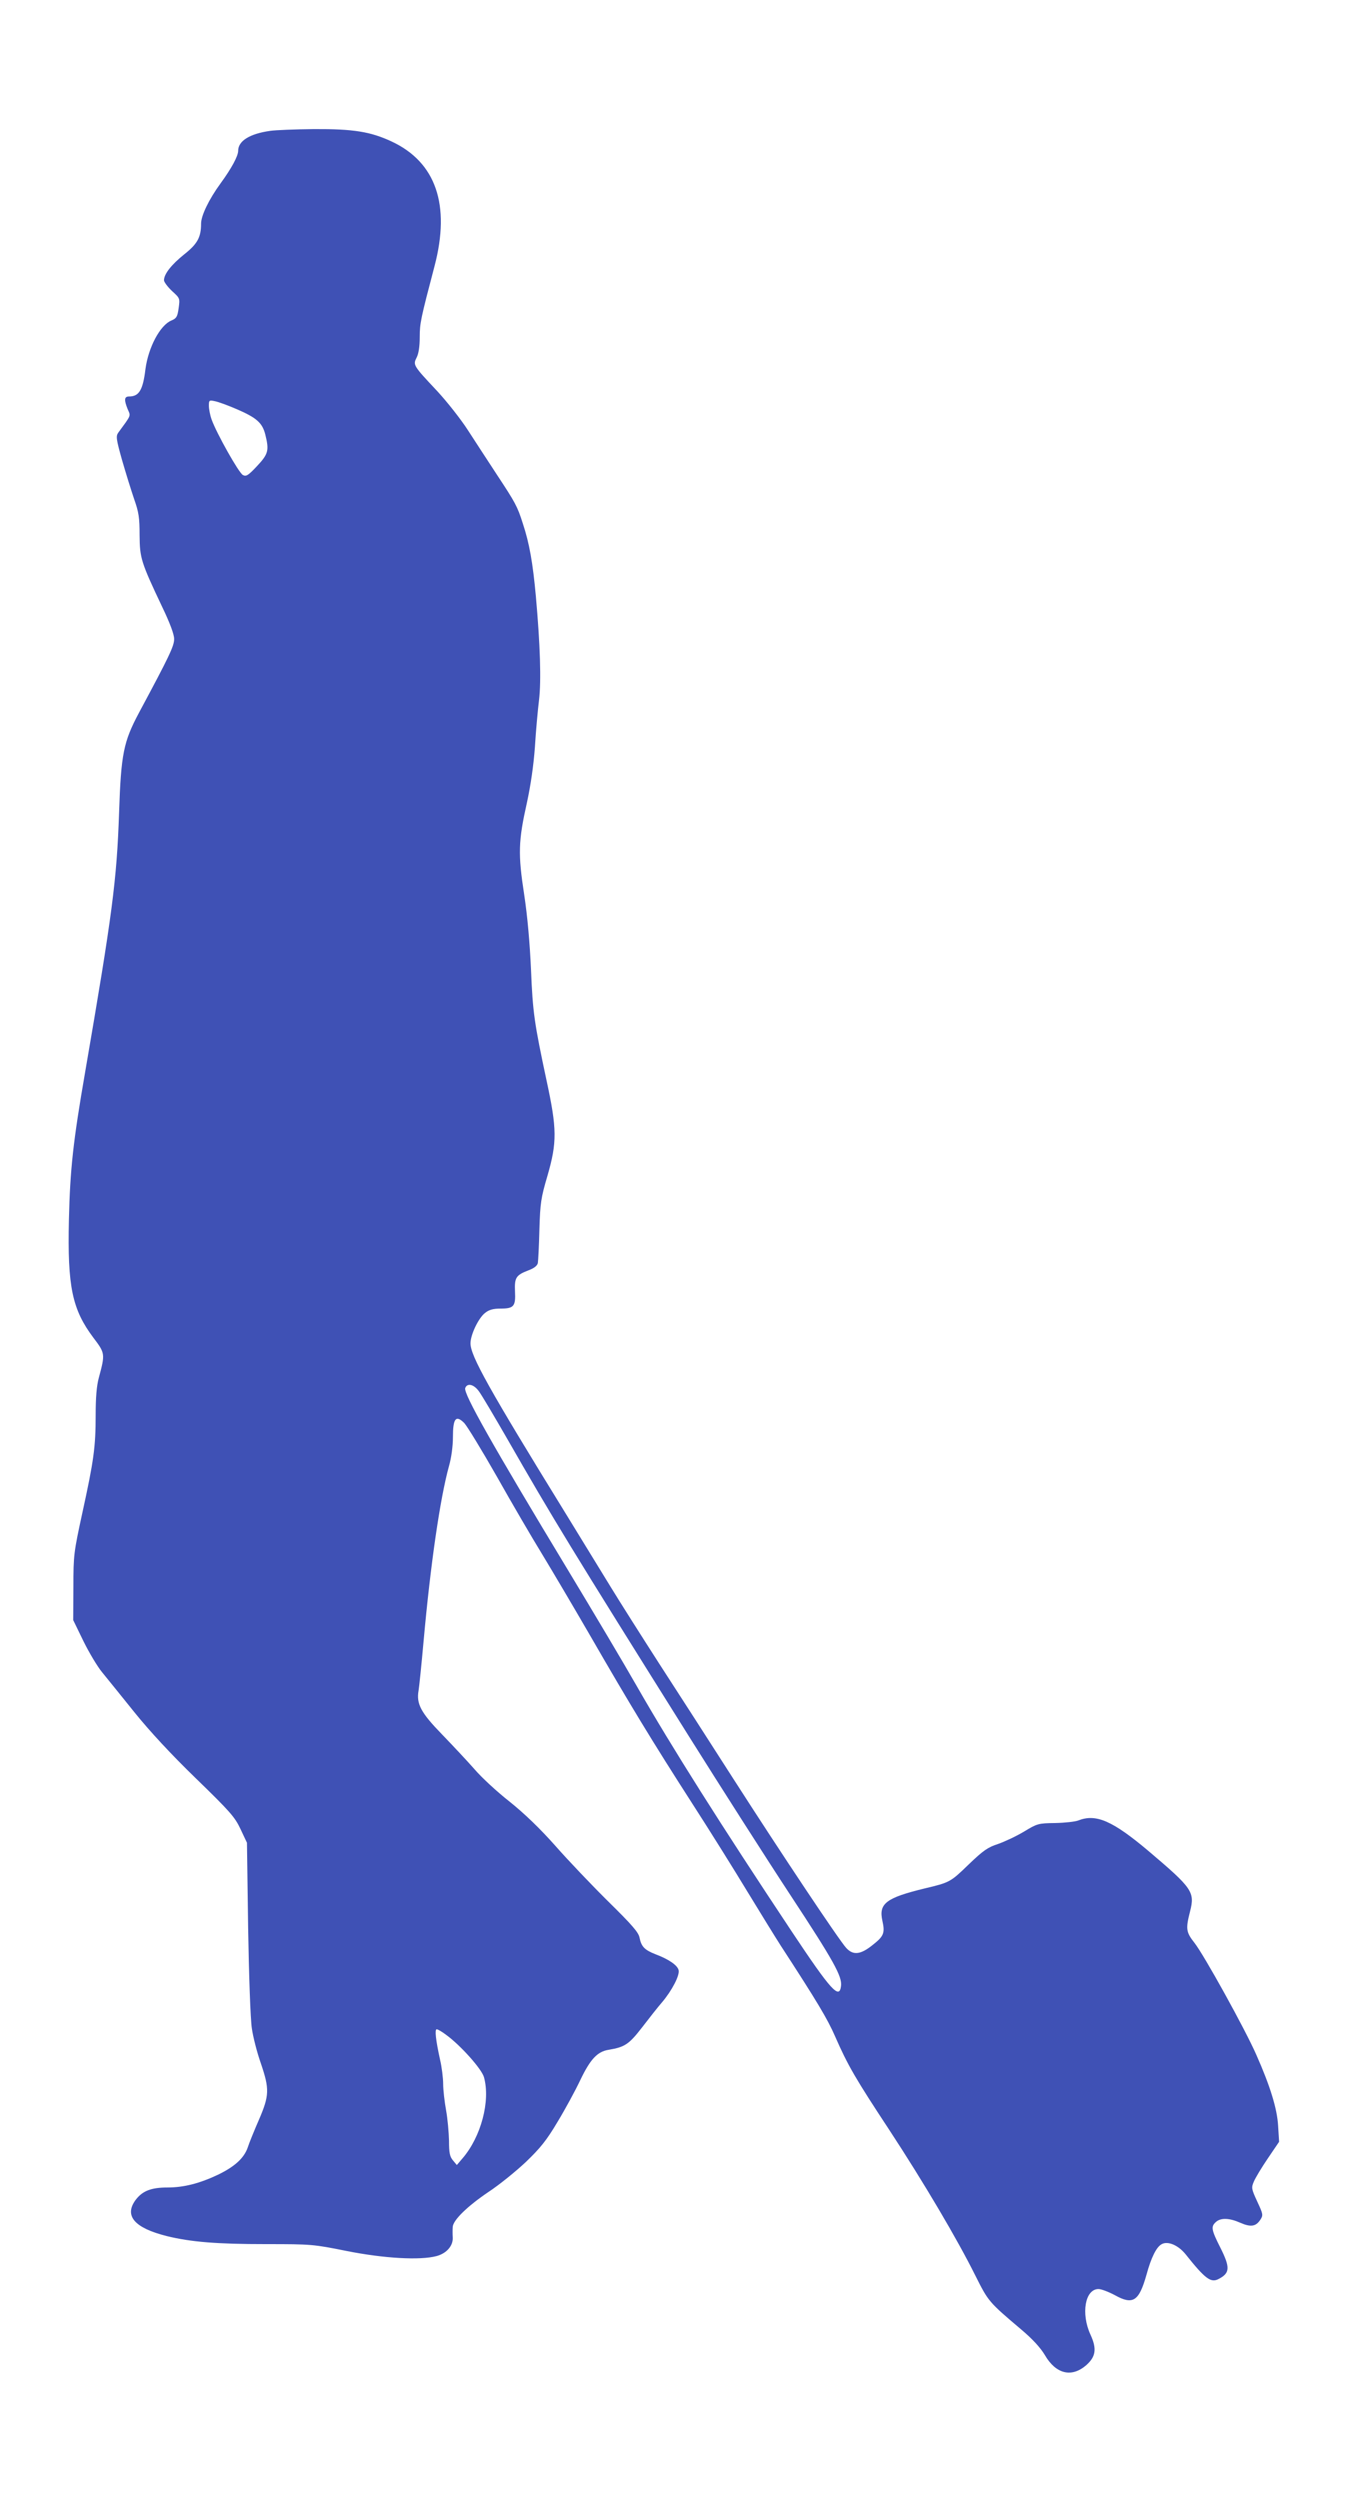 <?xml version="1.0" standalone="no"?>
<!DOCTYPE svg PUBLIC "-//W3C//DTD SVG 20010904//EN"
 "http://www.w3.org/TR/2001/REC-SVG-20010904/DTD/svg10.dtd">
<svg version="1.0" xmlns="http://www.w3.org/2000/svg"
 width="691pt" height="1280pt" viewBox="0 0 691 1280"
 preserveAspectRatio="xMidYMid meet">
<g transform="translate(0,1280) scale(0.1,-0.1)"
fill="#3f51b5" stroke="none">
<path d="M1384 12130 c-106 -15 -164 -52 -164 -102 0 -27 -34 -90 -91 -168
-59 -81 -99 -164 -99 -205 0 -70 -19 -104 -86 -157 -66 -53 -104 -101 -104
-133 0 -9 19 -34 41 -55 41 -37 41 -38 34 -88 -6 -44 -11 -52 -37 -63 -58 -24
-118 -137 -133 -249 -13 -108 -33 -140 -84 -140 -25 0 -26 -18 -7 -65 16 -37
20 -27 -48 -120 -13 -18 -11 -33 19 -140 19 -66 47 -156 62 -200 24 -68 28
-96 28 -185 1 -118 7 -138 117 -370 38 -79 60 -138 60 -161 1 -36 -27 -93
-181 -380 -78 -147 -91 -208 -101 -509 -12 -348 -34 -517 -174 -1330 -61 -352
-77 -496 -83 -755 -8 -344 17 -460 126 -605 60 -79 60 -82 27 -205 -11 -40
-16 -101 -16 -191 0 -164 -10 -234 -68 -499 -44 -203 -46 -216 -46 -380 l-1
-170 52 -107 c29 -59 72 -131 96 -160 24 -29 97 -120 164 -203 78 -97 190
-218 316 -340 175 -170 200 -198 229 -260 l33 -70 6 -435 c4 -245 12 -470 19
-515 6 -44 27 -125 46 -179 45 -132 44 -165 -10 -290 -24 -55 -50 -119 -57
-141 -19 -55 -67 -98 -151 -139 -95 -45 -176 -66 -260 -66 -83 0 -127 -17
-162 -62 -62 -82 -9 -145 159 -187 123 -30 253 -41 510 -41 230 0 240 -1 410
-35 190 -38 377 -49 462 -26 51 14 85 53 82 96 -1 16 -1 40 0 53 2 35 75 106
183 179 55 36 141 106 191 153 74 71 106 110 163 206 40 66 92 162 117 215 51
106 87 145 145 154 83 14 104 28 172 116 36 47 81 104 101 127 51 60 92 139
85 165 -6 25 -51 56 -118 81 -56 22 -73 39 -82 85 -5 27 -38 65 -160 185 -84
83 -206 211 -271 285 -79 89 -157 164 -234 226 -64 50 -145 125 -180 166 -36
41 -111 121 -167 179 -108 111 -132 156 -120 224 3 17 15 132 26 256 35 388
84 728 130 894 12 42 20 102 20 147 0 97 15 116 58 73 15 -16 90 -139 167
-274 76 -135 180 -313 231 -396 51 -84 161 -270 245 -415 206 -357 321 -546
521 -857 93 -144 221 -349 285 -455 64 -105 141 -230 171 -277 188 -289 240
-376 279 -465 66 -151 106 -219 278 -480 177 -270 348 -559 441 -746 67 -133
67 -134 236 -277 57 -48 98 -93 120 -130 57 -98 138 -117 213 -51 48 43 54 83
21 155 -50 108 -28 234 41 234 14 0 51 -14 83 -31 93 -52 124 -32 162 102 25
92 52 145 79 159 31 17 84 -5 122 -52 101 -127 130 -148 170 -126 58 30 59 59
7 162 -45 89 -48 106 -22 129 25 23 70 21 126 -4 53 -23 79 -19 102 16 15 23
14 29 -16 93 -30 65 -31 71 -17 103 8 19 40 72 72 119 l57 84 -5 81 c-5 89
-41 205 -112 365 -57 130 -269 513 -317 573 -43 55 -45 71 -22 161 25 99 12
118 -211 307 -186 157 -271 194 -362 158 -15 -6 -68 -12 -118 -13 -87 -1 -92
-3 -160 -44 -38 -23 -98 -51 -132 -63 -53 -17 -77 -34 -150 -104 -95 -92 -97
-93 -227 -124 -197 -48 -236 -77 -216 -166 14 -63 7 -79 -52 -125 -60 -48 -98
-52 -133 -14 -37 40 -335 487 -577 864 -118 184 -289 450 -380 590 -90 140
-203 318 -250 395 -47 77 -152 248 -233 380 -392 636 -485 803 -485 867 0 44
41 130 75 156 20 16 41 22 80 22 67 0 77 12 73 88 -3 70 5 83 67 107 30 11 47
24 50 38 2 12 6 90 8 172 4 135 8 162 41 274 50 172 49 242 -4 487 -63 296
-71 348 -80 569 -6 135 -18 273 -35 385 -32 208 -30 273 14 470 19 87 34 189
41 285 5 83 15 191 21 240 12 100 6 283 -16 531 -16 174 -33 271 -67 374 -28
88 -38 106 -133 250 -45 69 -112 171 -148 227 -36 56 -107 146 -157 200 -124
132 -125 134 -106 172 10 19 16 56 16 104 0 72 5 95 76 365 82 313 7 531 -219
637 -109 51 -197 65 -399 64 -95 -1 -196 -5 -224 -9z m-169 -1426 c99 -43 129
-69 144 -129 20 -81 16 -99 -42 -161 -46 -49 -56 -55 -73 -46 -21 11 -135 214
-160 284 -8 22 -14 54 -14 71 0 28 2 29 30 23 17 -3 69 -22 115 -42z m1237
-5026 c14 -18 80 -130 148 -248 231 -403 325 -557 932 -1525 162 -258 395
-623 518 -810 221 -336 264 -414 258 -463 -8 -71 -51 -24 -252 278 -363 546
-616 946 -793 1255 -66 116 -225 383 -353 595 -391 647 -537 906 -527 933 10
27 43 20 69 -15z m-166 -3297 c74 -54 181 -174 193 -216 34 -122 -15 -306
-110 -416 l-29 -34 -20 24 c-16 19 -20 38 -20 100 -1 42 -7 112 -15 156 -8 44
-15 105 -15 135 0 30 -7 87 -16 125 -22 100 -28 155 -17 155 6 0 28 -13 49
-29z"/>
</g>
</svg>
